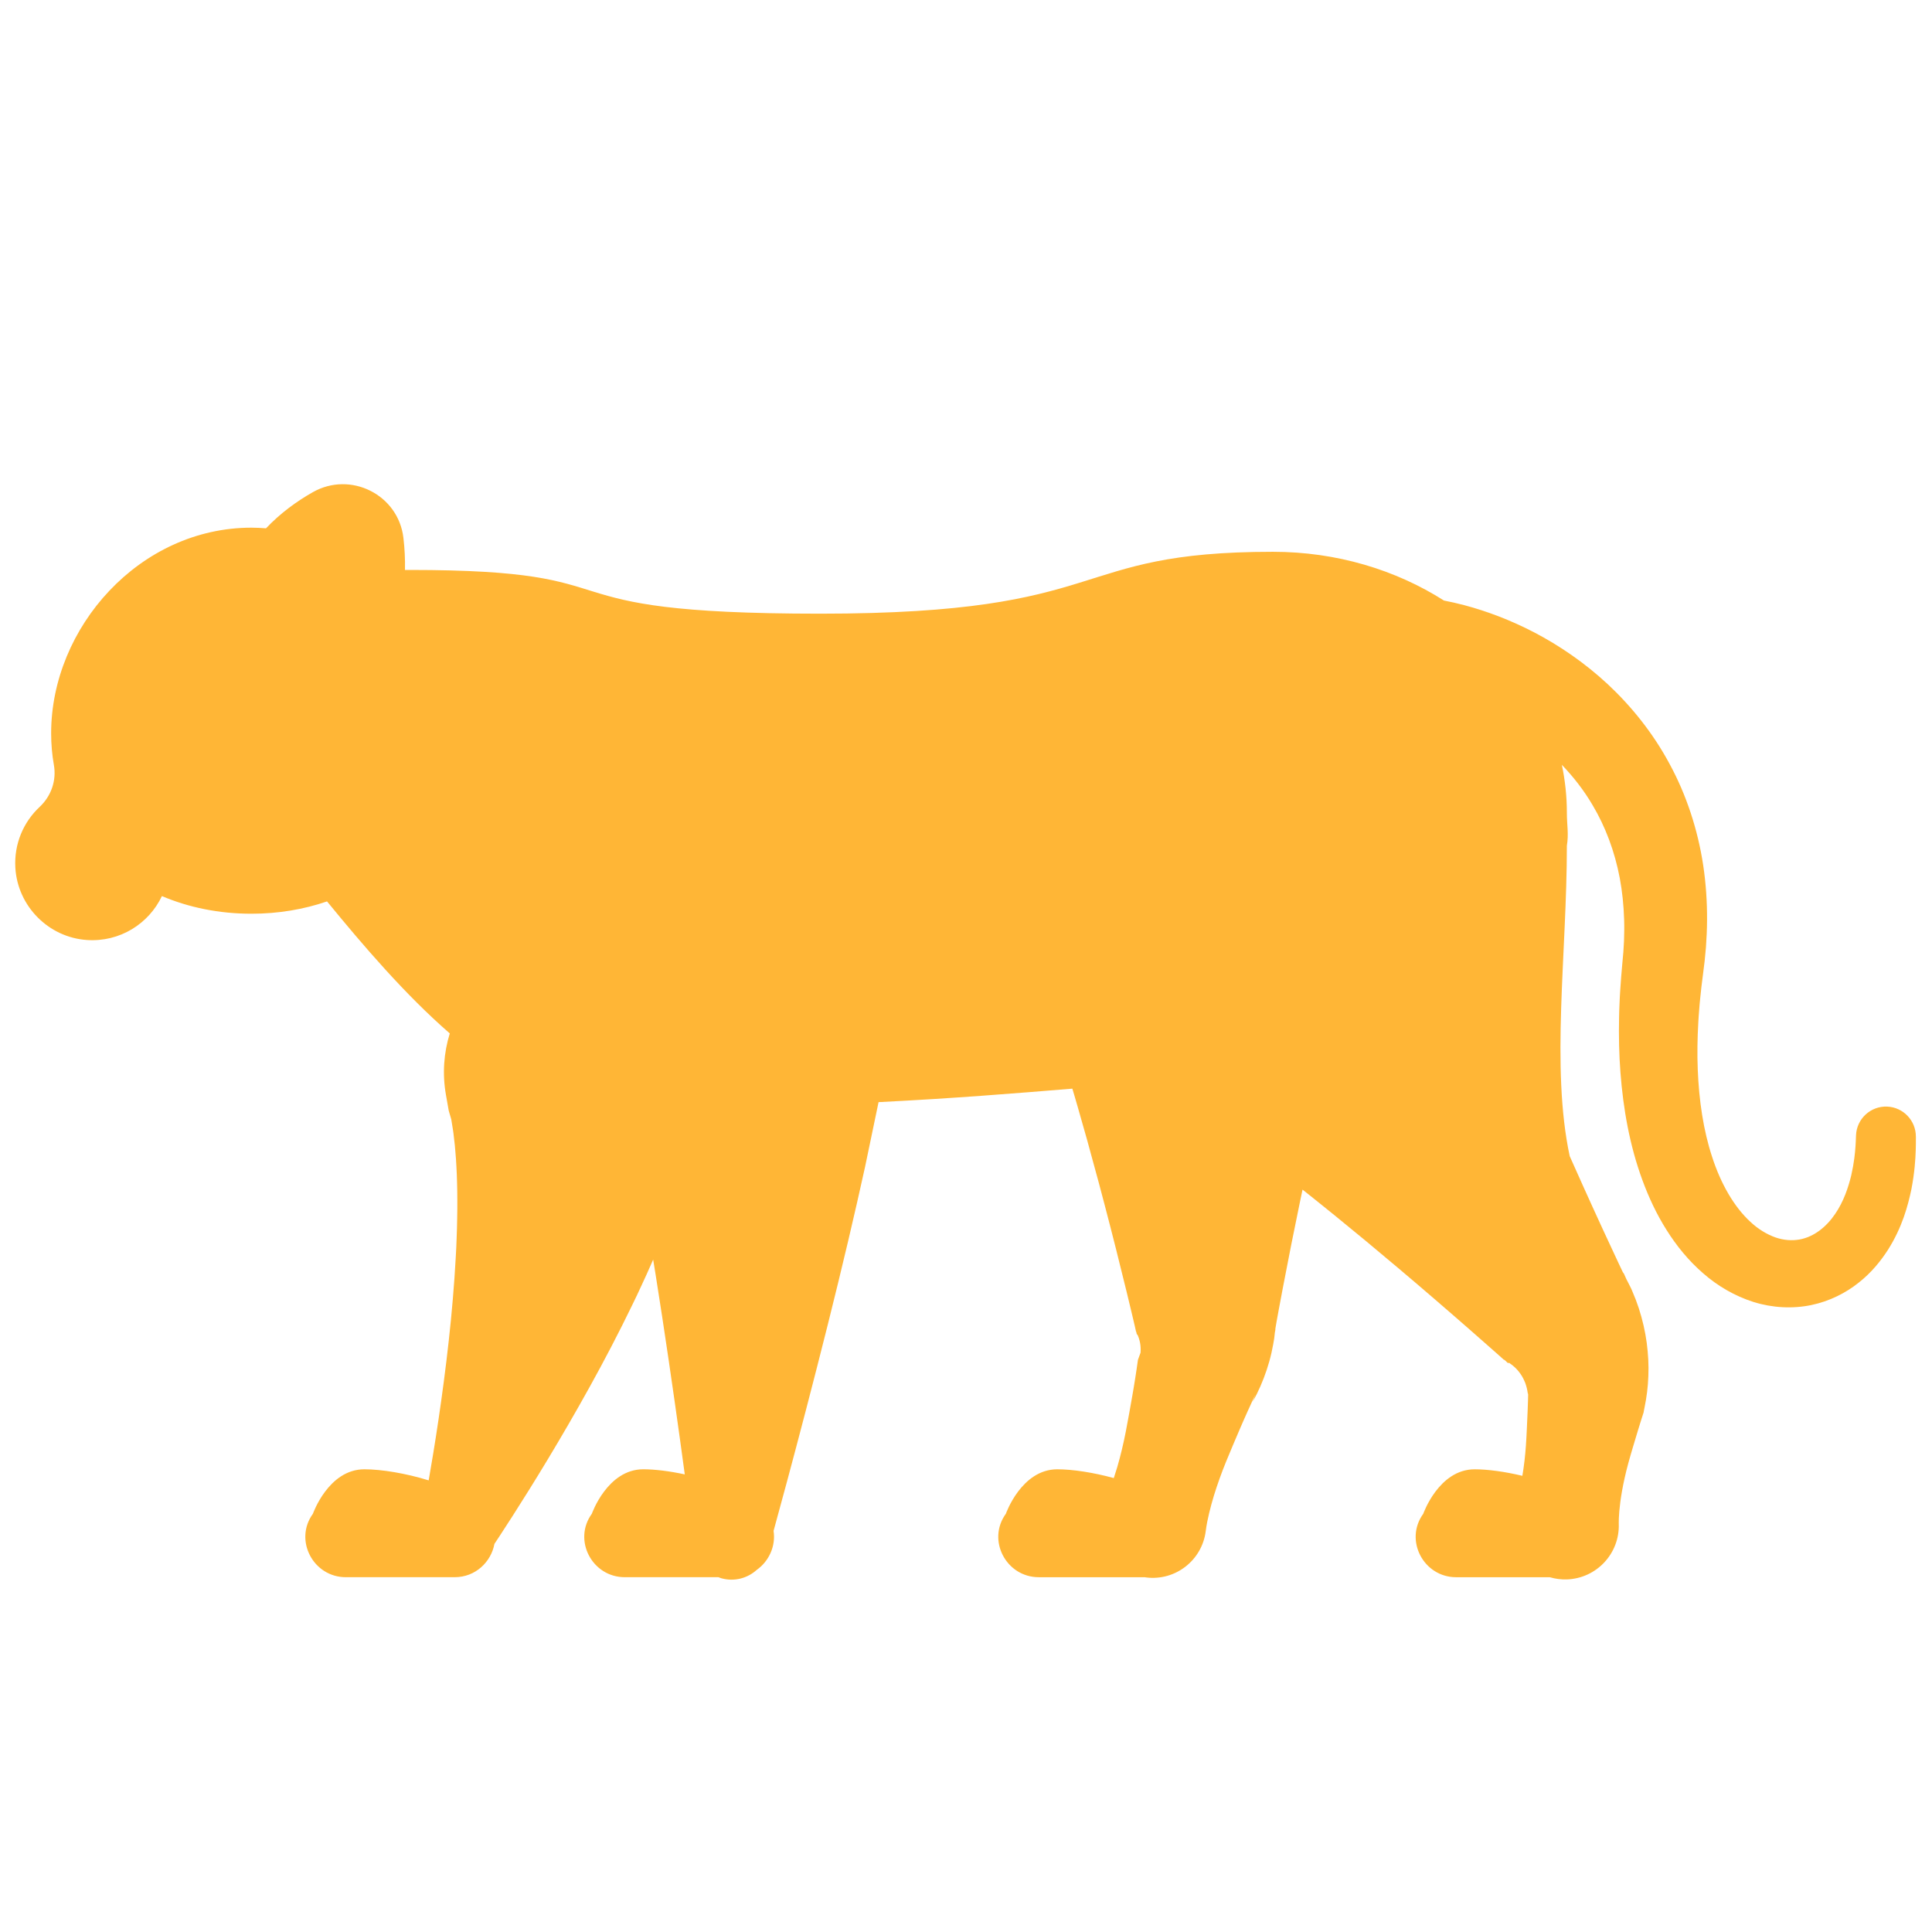<svg xmlns="http://www.w3.org/2000/svg" viewBox="0 0 512 512" enable-background="new 0 0 512 512"><path fill="#FFB636" d="M507.726 301.213c.006-4.236-3.335-7.774-7.605-7.952-4.376-.18-8.073 3.22-8.256 7.6v.02l-.03.724c-.03.475-.026 1.193-.105 2.105-.118 1.832-.39 4.506-1.117 7.713-.767 3.16-1.99 6.944-4.275 10.274-2.248 3.334-5.544 6.09-9.474 6.787-1.963.338-4.102.214-6.336-.547-2.22-.79-4.534-2.14-6.663-4.142-4.305-3.952-7.836-10.094-10.114-17.14-2.334-7.05-3.505-15.02-3.83-23.232-.166-4.112-.094-8.3.15-12.518.046-1.053.136-2.11.22-3.168.08-1.06.16-2.12.277-3.146.114-1.05.196-2.037.333-3.14l.42-3.325.428-3.453.34-3.596c.167-2.407.288-4.82.296-7.24.025-4.838-.295-9.69-1.01-14.47-1.442-9.563-4.506-18.823-8.958-26.99-4.407-8.202-10.144-15.257-16.32-21.03-6.204-5.766-12.857-10.257-19.35-13.67-6.51-3.4-12.858-5.747-18.66-7.287-1.87-.497-3.676-.9-5.423-1.24-12.772-8.12-28.413-12.917-45.325-12.917-55.156 0-41.51 16.4-119.98 16.4s-45.098-11.59-108.784-11.59c-.43 0-.845 0-1.253.003.067-2.93-.094-5.788-.41-8.484-1.33-11.457-13.993-17.813-24.025-12.12-4.242 2.404-8.59 5.55-12.39 9.57-1.277-.1-2.562-.17-3.863-.17-29.61 0-53.08 26.393-53.08 54.495 0 2.887.247 5.685.725 8.382.73 4.112-.708 8.257-3.76 11.11-4.266 3.98-6.823 9.77-6.45 16.146.598 10.173 8.798 18.453 18.965 19.14 8.747.59 16.414-4.334 19.875-11.64 7.117 3.024 15.165 4.676 23.728 4.676 7.113 0 13.865-1.148 20.03-3.266 9.676 11.816 20.69 24.684 32.53 34.985-1.58 5.11-2.01 10.663-1.014 16.295l.008.047.242 1.373c.08.446.176.998.29 1.647l.185 1.045.178.642.45 1.517c.02.077.046.127.06.227.017.098.032.198.048.298l.1.617.21 1.307c.067.457.16.91.215 1.415l.178 1.56.192 1.65c.065.567.098 1.174.15 1.782.094 1.225.218 2.492.267 3.862.06 1.362.157 2.76.173 4.25.028 1.48.084 3 .068 4.59 0 1.582.01 3.202-.036 4.876-.027 1.667-.065 3.372-.142 5.113l-.1 2.628-.144 2.67c-.186 3.58-.46 7.25-.766 10.94l-.503 5.54-.576 5.517c-.41 3.66-.837 7.277-1.302 10.78-.916 7.008-1.905 13.575-2.827 19.198-.42 2.568-.82 4.928-1.194 7.06-6.07-1.88-12.52-2.936-17.052-2.936-9.512 0-13.627 11.785-13.627 11.785-5.086 6.99.08 16.812 8.727 16.812h28.82c5.562 0 9.68-4.068 10.558-8.83l1.432-2.17c1.897-2.896 4.57-7.04 7.705-12.074 3.14-5.033 6.73-10.96 10.474-17.422 1.878-3.228 3.78-6.6 5.694-10.052l2.862-5.244c.94-1.78 1.885-3.565 2.83-5.35 1.865-3.6 3.712-7.23 5.468-10.877.44-.912.88-1.82 1.315-2.725l1.27-2.732c.85-1.807 1.664-3.625 2.457-5.425.19-.424.37-.85.557-1.274l.656 4.04 1.754 11.252 1.69 11.29 1.587 10.96c1.016 7.078 1.918 13.698 2.69 19.386-4.067-.876-7.964-1.352-11.002-1.352-9.51 0-13.626 11.786-13.626 11.786-5.087 6.99.08 16.813 8.726 16.813h24.822c.27.1.534.215.818.293 3.41.94 6.89-.017 9.332-2.23 3.266-2.305 5.075-6.35 4.462-10.334l3.565-13.106c1.505-5.617 3.26-12.176 5.09-19.223.91-3.527 1.854-7.172 2.81-10.876l2.855-11.262 2.794-11.304 2.64-11 2.4-10.347 2.09-9.34 3.58-17.165c19.792-.997 36.005-2.314 51.36-3.575l.56 1.892c.58 1.93 1.11 3.86 1.664 5.79l1.65 5.79 1.58 5.792 1.58 5.79 1.533 5.794c1.015 3.86 2.01 7.724 2.983 11.587.976 3.864 1.937 7.728 2.874 11.59.477 1.934.945 3.866 1.395 5.8l.682 2.9.324 1.45.08.36.006.023c-.008-.5 0-.126 0-.232l.01.046.02.09.037.183.076.363.02.09c.004.01.01.006.015.01l.033.01.07.022c.012.007.025.002.036.018l.03.07.13.283c.088.193.154.387.223.586.13.398.24.81.325 1.237.163.85.2 1.74.132 2.646l-.684 1.865c-.238 1.596-.442 3.202-.708 4.79-.262 1.59-.5 3.187-.79 4.77-.28 1.583-.546 3.17-.844 4.75-.296 1.58-.572 3.164-.885 4.74-.308 1.575-.64 3.143-1.02 4.7-.18.78-.38 1.553-.583 2.326-.195.777-.425 1.54-.638 2.31-.295.997-.61 1.987-.938 2.97-5.43-1.495-10.955-2.327-14.974-2.327-9.51 0-13.627 11.786-13.627 11.786-5.086 6.99.08 16.812 8.727 16.812h28.09c.126.02.246.05.37.065 7.76.958 14.827-4.554 15.785-12.313.2-1.61.532-3.178.9-4.736.37-1.557.8-3.096 1.26-4.627.244-.76.47-1.526.732-2.282.253-.758.51-1.516.786-2.267.536-1.507 1.116-3.002 1.722-4.49.6-1.487 1.237-2.964 1.854-4.45.614-1.482 1.26-2.957 1.893-4.436.625-1.48 1.3-2.948 1.95-4.42.65-1.475 1.357-2.932 2.032-4.398l-.683 1.866c1.484-2.656 2.72-5.484 3.7-8.434.495-1.474.92-2.982 1.267-4.515.17-.768.326-1.54.47-2.32.076-.39.137-.78.2-1.17l.05-.296.042-.346.08-.705.037-.354.018-.173.017-.09.067-.366.033-.182.017-.09.01-.046c-.002-.12.007.237-.002-.277l.005-.023.062-.366.248-1.465.535-2.93c.35-1.953.72-3.906 1.098-5.86.74-3.907 1.502-7.815 2.28-11.723.776-3.908 1.572-7.816 2.388-11.725l.585-2.774c.58.455 1.17.925 1.794 1.424 2.033 1.638 4.348 3.47 6.834 5.497 2.48 2.032 5.163 4.235 8.003 6.565 2.81 2.352 5.77 4.834 8.837 7.4 3.05 2.578 6.193 5.248 9.36 7.983 3.176 2.725 6.37 5.518 9.57 8.308 1.59 1.402 3.183 2.804 4.77 4.2l2.37 2.09 1.172 1.045.582.523.146.13.073.066.037.032c-.115-.162.307.41-.248-.356l.285.268.568.535.276.257.065-.013.152-.03c.028-.005.055-.017.088-.014l.135.092c.368.244.722.514 1.065.807.7.58 1.298 1.275 1.83 2.033.54.76.936 1.596 1.287 2.46.3.87.53 1.773.64 2.68l.02.17.013.085.006.043c.14-.874.04-.217.07-.402v.042l-.018.668c-.01.444-.02.885-.032 1.322-.016.876-.057 1.734-.09 2.58-.062 1.69-.13 3.324-.215 4.888-.136 3.134-.322 5.997-.624 8.51-.167 1.442-.36 2.756-.564 3.962-4.648-1.115-9.195-1.726-12.638-1.726-9.51 0-13.626 11.787-13.626 11.787-5.088 6.99.08 16.813 8.726 16.813h24.815c1.433.42 2.953.634 4.528.58 7.868-.277 14.02-6.878 13.744-14.744 0 0-.074-2.117.403-5.72.236-1.8.605-3.976 1.16-6.447.543-2.473 1.312-5.237 2.216-8.24.438-1.504.912-3.068 1.41-4.686.247-.81.492-1.633.766-2.465l.404-1.26.206-.637.013-.04c.034-.212-.06.418.08-.485l.025-.122.05-.245.1-.492c.54-2.632.91-5.404 1.003-8.275.13-2.873-.035-5.837-.43-8.856-.4-3.02-1.11-6.077-2.09-9.13-.497-1.524-1.076-3.04-1.735-4.543l-.24-.568-.32-.656-.67-1.315-.344-.66-.164-.365-.317-.712-.16-.357c-.574-.792-.17-.244-.305-.433l-.022-.044-.042-.09-.083-.176-.336-.708-.67-1.42-1.335-2.866c-.89-1.916-1.785-3.84-2.68-5.76-1.77-3.86-3.546-7.714-5.26-11.533-1.246-2.743-2.45-5.45-3.635-8.125-5.035-23.57-.752-53.6-.752-82.25.528-3.246 0-5.426 0-8.8 0-4.32-.47-8.542-1.324-12.643 3.033 3.152 5.82 6.71 8.154 10.692 3.385 5.692 5.845 12.225 7.19 19.317.66 3.547 1.04 7.23 1.155 10.997.062 1.883.03 3.79-.033 5.707l-.173 2.89-.28 3.118-.29 3.34-.26 3.668c-.094 1.254-.14 2.457-.19 3.66-.05 1.203-.105 2.404-.114 3.616-.103 4.826-.01 9.67.36 14.51.74 9.668 2.438 19.33 5.815 28.52 1.687 4.59 3.764 9.057 6.42 13.246 2.624 4.188 5.818 8.11 9.66 11.44 3.805 3.344 8.376 6.038 13.35 7.615 4.982 1.573 10.396 1.85 15.305.828 4.92-1.022 9.24-3.258 12.583-5.94 3.4-2.665 5.855-5.75 7.77-8.71 3.783-5.998 5.263-11.594 6.21-16.063.86-4.496 1.07-7.982 1.144-10.335.056-1.18.026-2.072.038-2.68.005-.6.006-.912.006-.912z"/></svg>